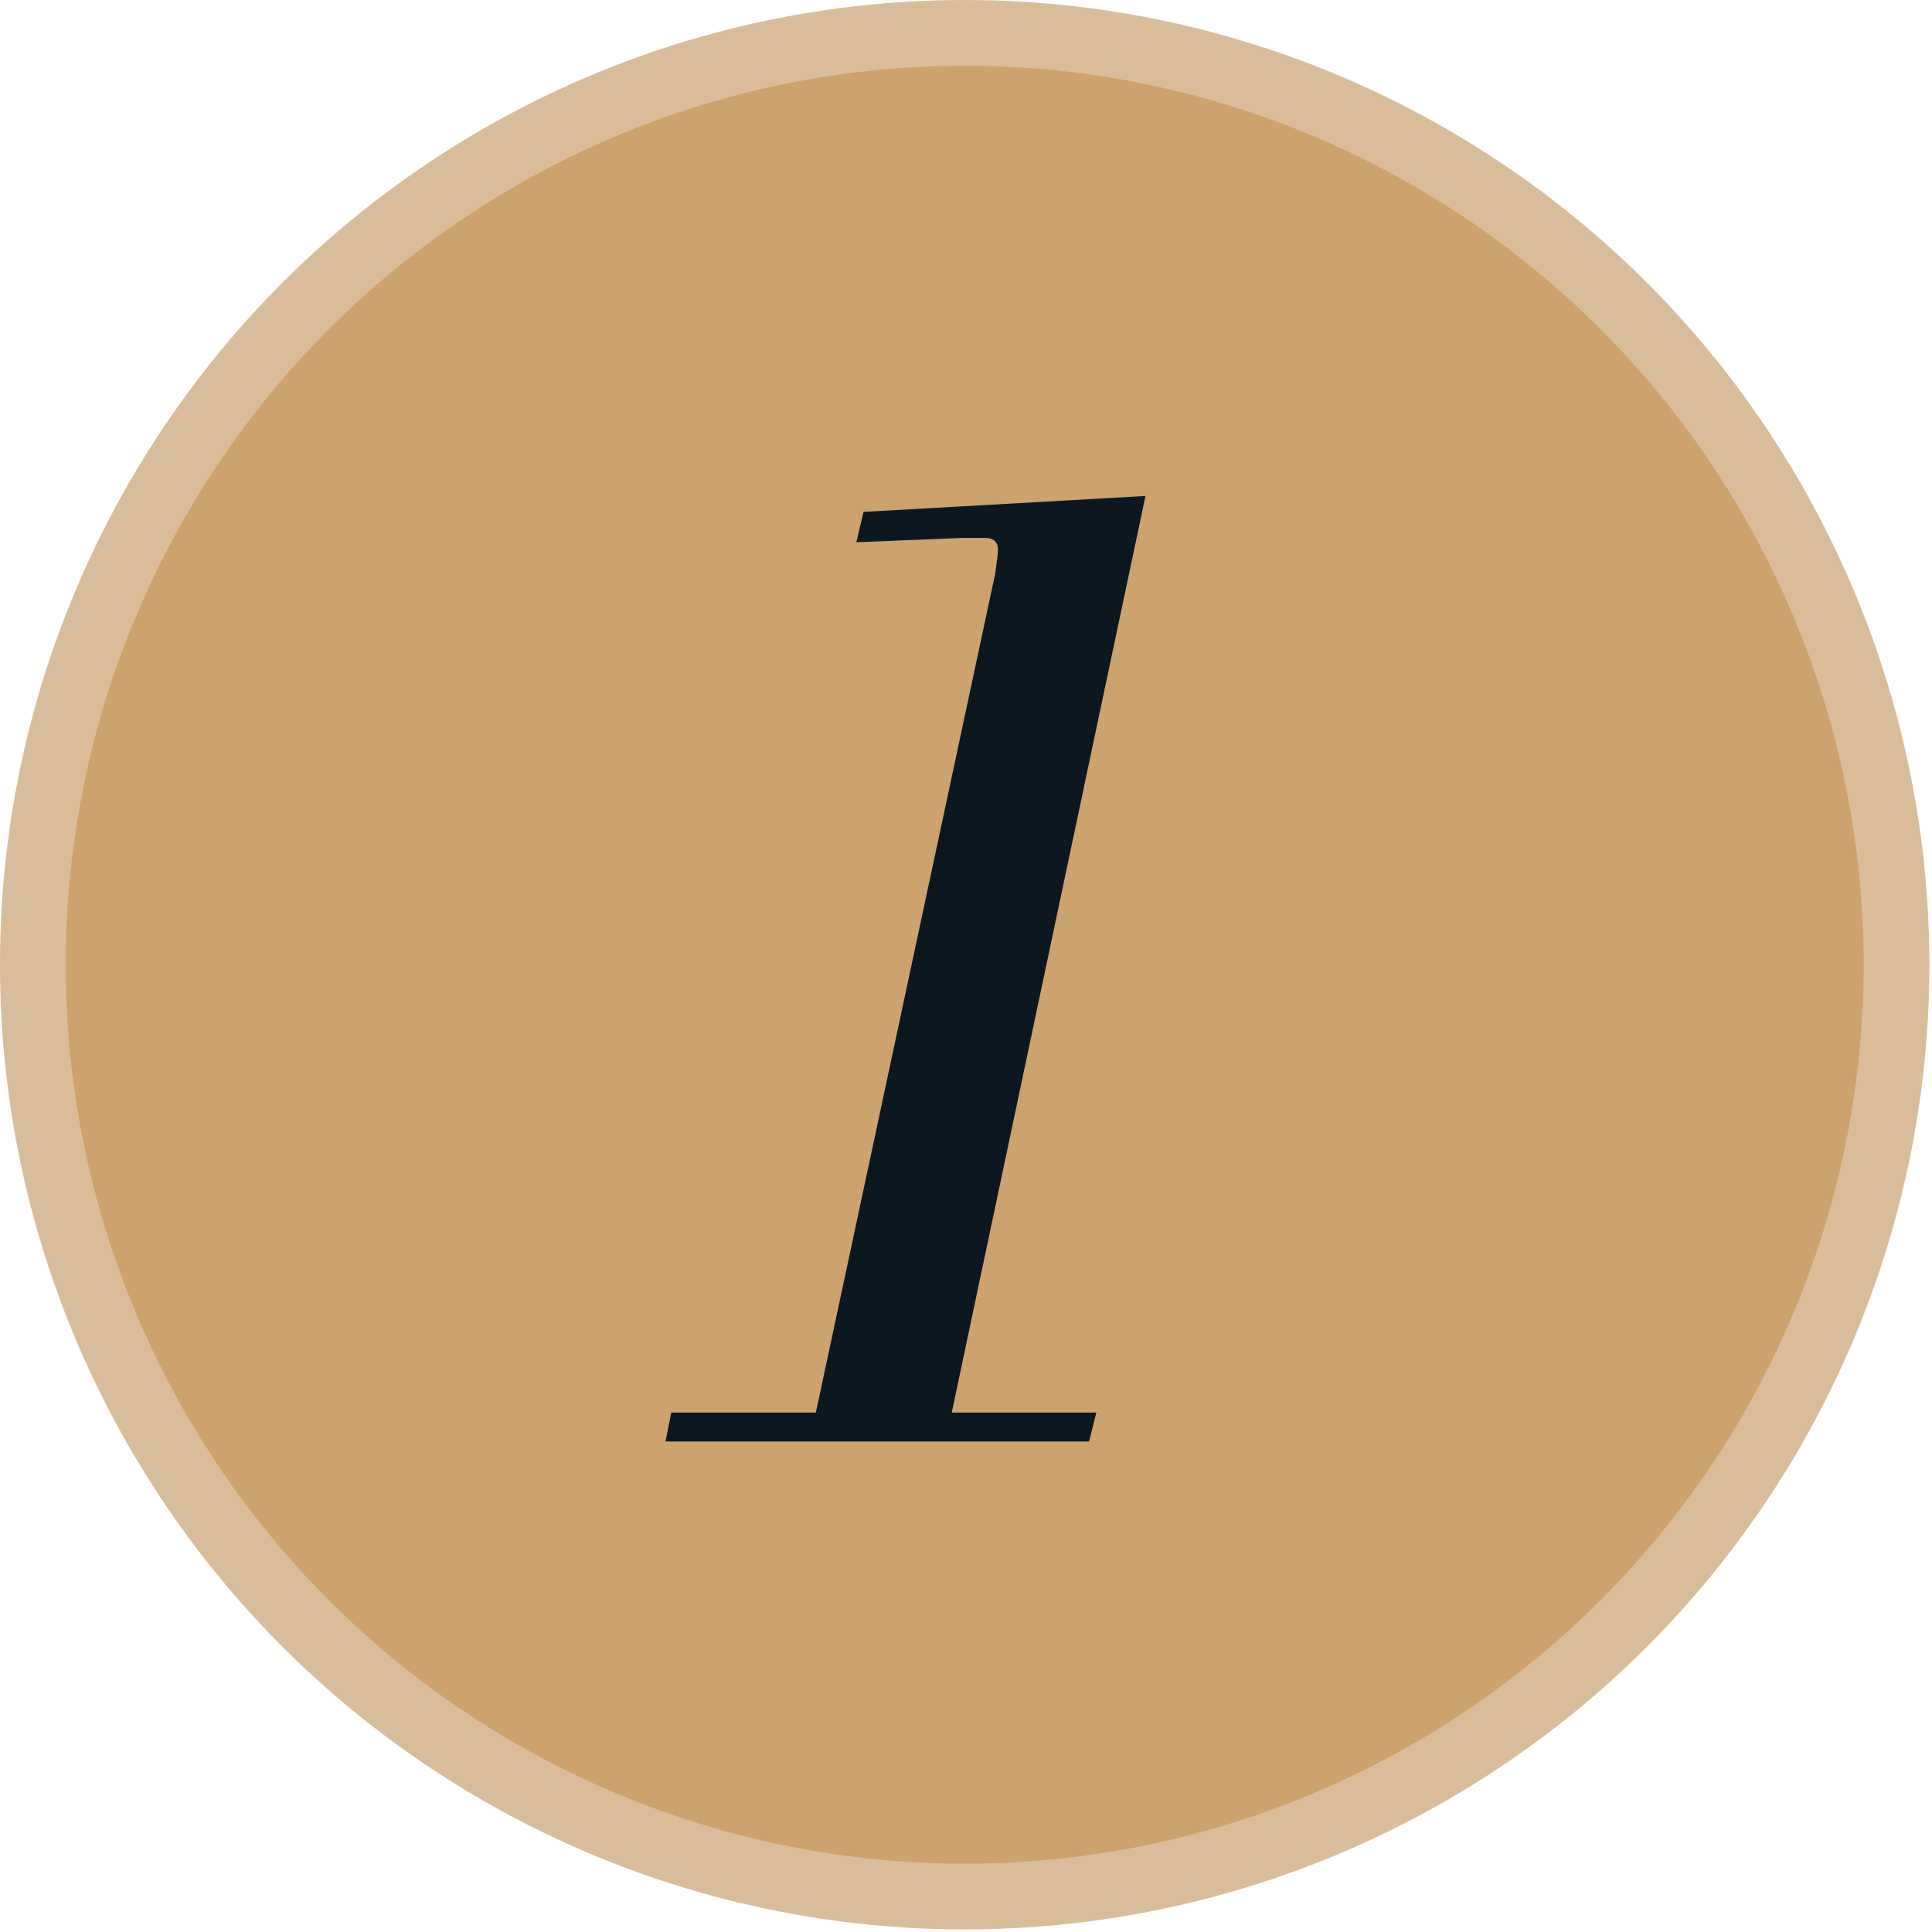 <svg width="147" height="147" fill="none" xmlns="http://www.w3.org/2000/svg"><circle cx="73.4" cy="73.402" r="70.902" fill="#CCA36F" stroke="#D9BD9B" stroke-width="5"/><path d="M62.076 107.478h-11l-.44 2.2h32.23l.55-2.2h-11l14.74-69.74-21.45 1.21-.55 2.31 8.14-.33h1.65c.66 0 .99.33.99.88 0 .33-.11 1.1-.22 1.87l-13.64 63.8Z" fill="#0C1720"/></svg>